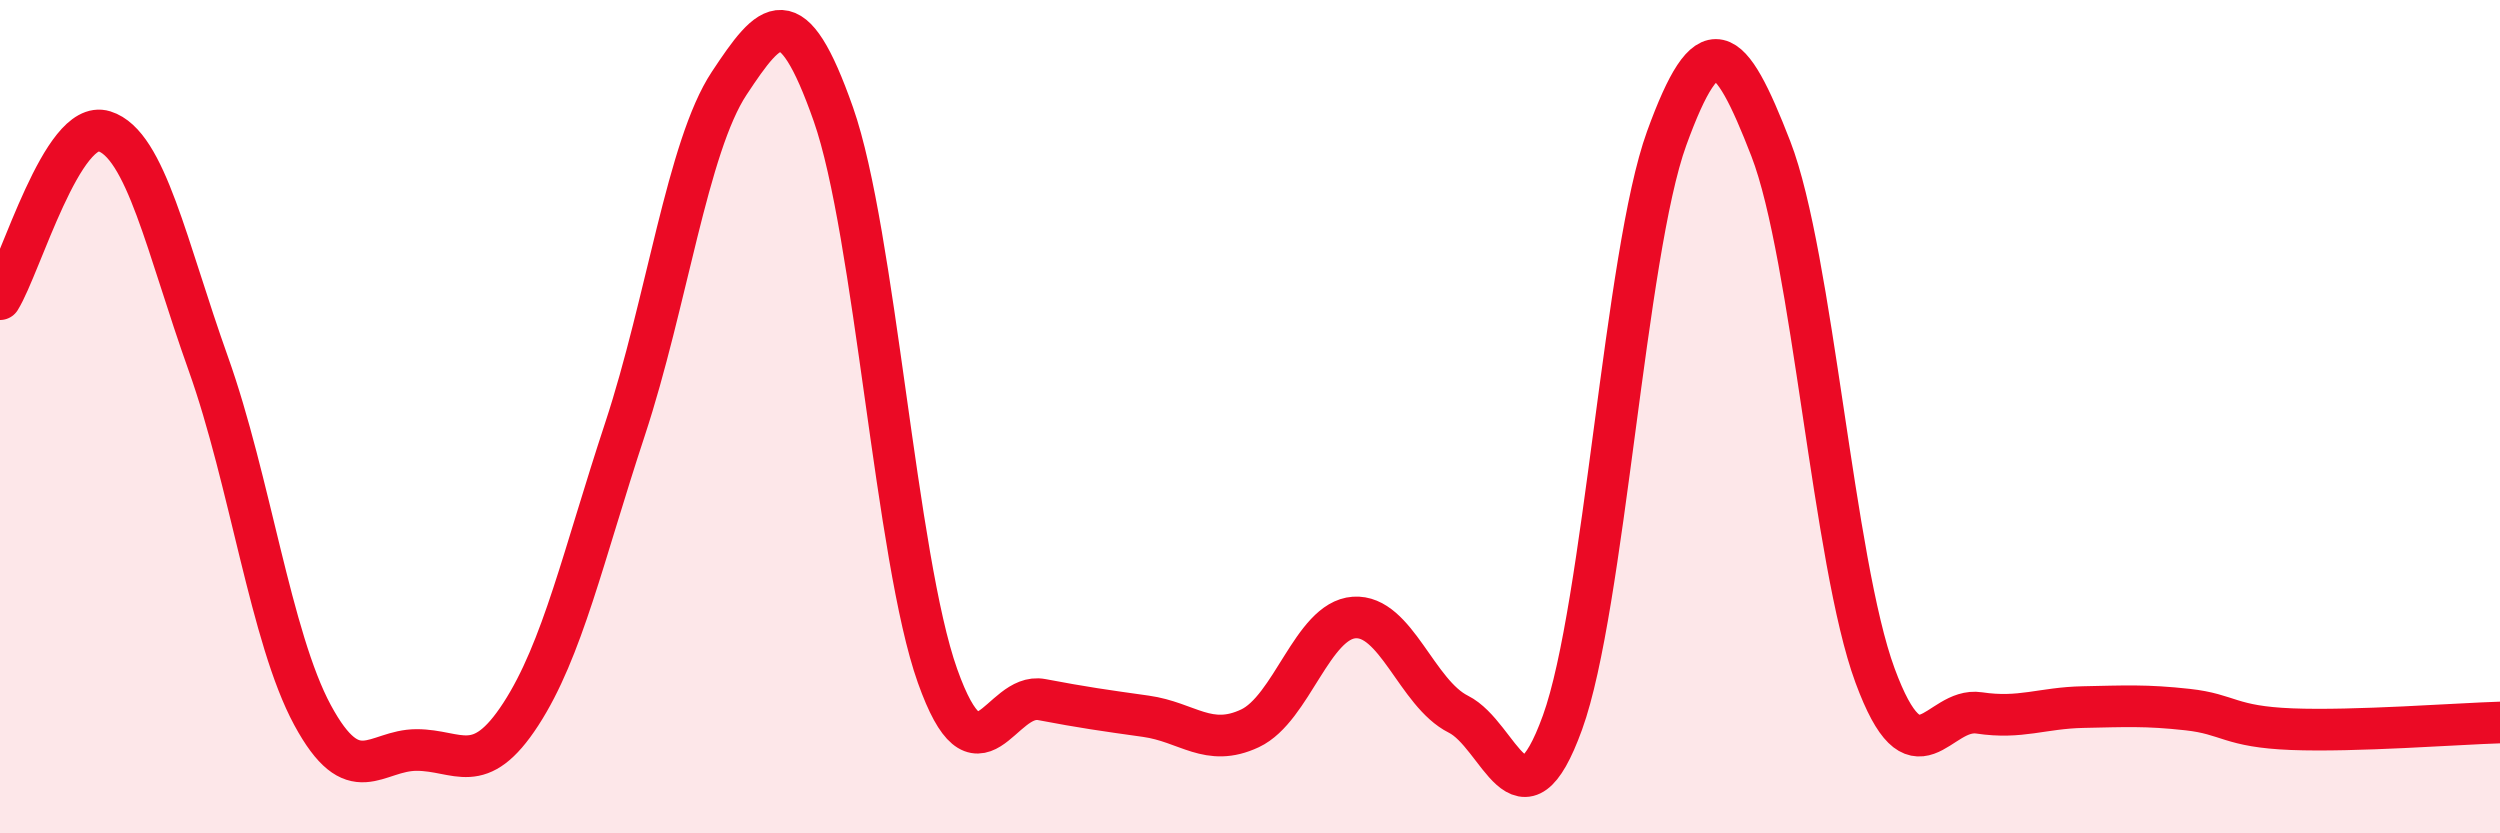 
    <svg width="60" height="20" viewBox="0 0 60 20" xmlns="http://www.w3.org/2000/svg">
      <path
        d="M 0,7.18 C 0.5,6.37 1.5,2.84 2.5,3.15 C 3.5,3.46 4,5.93 5,8.73 C 6,11.53 6.5,15.31 7.5,17.16 C 8.5,19.01 9,18 10,18 C 11,18 11.5,18.68 12.5,17.14 C 13.5,15.6 14,13.33 15,10.3 C 16,7.27 16.5,3.51 17.5,2 C 18.5,0.49 19,-0.1 20,2.74 C 21,5.58 21.5,13.41 22.5,16.22 C 23.5,19.03 24,16.6 25,16.79 C 26,16.98 26.5,17.05 27.5,17.19 C 28.5,17.33 29,17.95 30,17.48 C 31,17.01 31.5,14.89 32.5,14.82 C 33.5,14.75 34,16.64 35,17.14 C 36,17.64 36.5,20.1 37.5,17.34 C 38.5,14.58 39,6.07 40,3.32 C 41,0.57 41.5,0.99 42.5,3.57 C 43.5,6.15 44,13.5 45,16.21 C 46,18.92 46.5,16.96 47.5,17.11 C 48.5,17.26 49,16.99 50,16.97 C 51,16.95 51.5,16.92 52.5,17.03 C 53.5,17.14 53.5,17.44 55,17.5 C 56.5,17.56 59,17.37 60,17.34L60 20L0 20Z"
        fill="#EB0A25"
        opacity="0.1"
        stroke-linecap="round"
        stroke-linejoin="round"
      />
      <path
        d="M 0,7.18 C 0.5,6.37 1.5,2.84 2.5,3.15 C 3.5,3.46 4,5.93 5,8.73 C 6,11.53 6.5,15.31 7.5,17.16 C 8.5,19.01 9,18 10,18 C 11,18 11.5,18.68 12.5,17.14 C 13.5,15.6 14,13.33 15,10.3 C 16,7.27 16.5,3.51 17.5,2 C 18.5,0.49 19,-0.1 20,2.74 C 21,5.58 21.5,13.41 22.5,16.22 C 23.5,19.03 24,16.6 25,16.79 C 26,16.98 26.5,17.05 27.5,17.19 C 28.5,17.33 29,17.95 30,17.48 C 31,17.01 31.5,14.89 32.5,14.82 C 33.5,14.75 34,16.64 35,17.14 C 36,17.64 36.5,20.1 37.5,17.34 C 38.5,14.58 39,6.07 40,3.32 C 41,0.57 41.5,0.99 42.5,3.57 C 43.5,6.15 44,13.5 45,16.21 C 46,18.92 46.5,16.96 47.5,17.11 C 48.5,17.26 49,16.99 50,16.97 C 51,16.95 51.5,16.92 52.5,17.03 C 53.5,17.14 53.5,17.44 55,17.5 C 56.5,17.56 59,17.37 60,17.34"
        stroke="#EB0A25"
        stroke-width="1"
        fill="none"
        stroke-linecap="round"
        stroke-linejoin="round"
      />
    </svg>
  